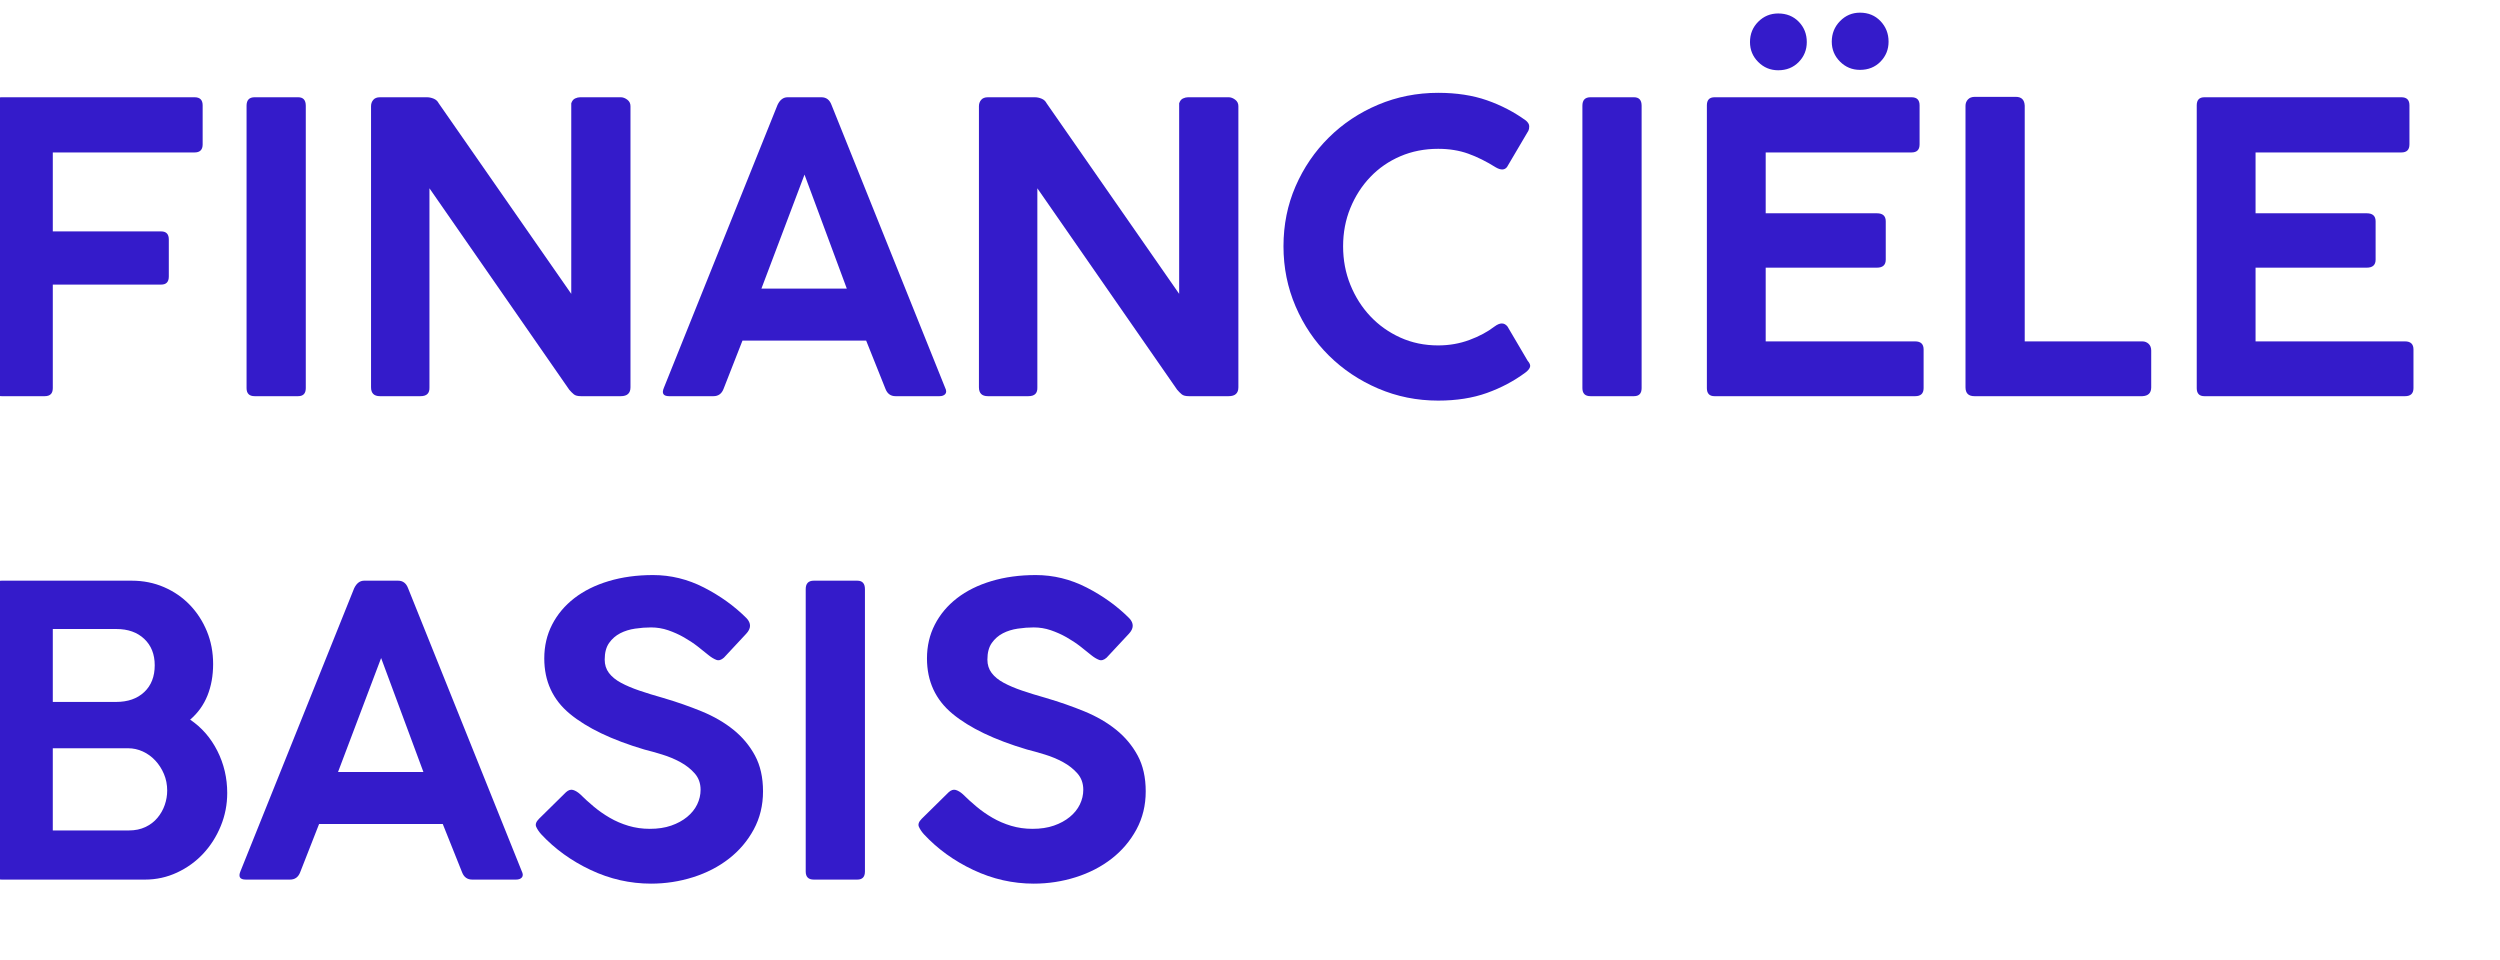<?xml version="1.0" encoding="UTF-8"?>
<svg xmlns="http://www.w3.org/2000/svg" id="Layer_1" width="417.204" height="160.215" version="1.1" viewBox="0 0 417.204 160.215">
  <defs>
    <style>
      .st0 {
        fill: #341bca;
      }
    </style>
  </defs>
  <path class="st0" d="M-1.005,64.769V17.576c0-.896.426-1.345,1.277-1.345h32.203c.896,0,1.344.448,1.344,1.345v6.521c0,.897-.448,1.344-1.344,1.344H8.811v13.177h18.084c.851,0,1.277.449,1.277,1.345v6.185c0,.897-.426,1.345-1.277,1.345H8.811v17.277c0,.897-.448,1.345-1.345,1.345H.273c-.852,0-1.277-.447-1.277-1.345Z"></path>
  <path class="st0" d="M41.147,64.769V17.642c0-.941.448-1.412,1.345-1.412h7.261c.851,0,1.277.471,1.277,1.412v47.127c0,.897-.427,1.345-1.277,1.345h-7.261c-.897,0-1.345-.447-1.345-1.345Z"></path>
  <path class="st0" d="M61.92,17.71c0-.403.123-.75.37-1.042.246-.291.615-.437,1.109-.437h7.866c.358,0,.728.079,1.109.235.38.157.661.415.84.773l22.118,31.799v-31.799c.134-.403.347-.672.639-.807.291-.134.571-.202.84-.202h6.79c.358,0,.716.134,1.076.403.358.269.538.628.538,1.076v46.925c0,.986-.538,1.479-1.614,1.479h-6.656c-.538,0-.931-.101-1.176-.303-.247-.202-.504-.459-.773-.773l-23.329-33.614v33.211c.044.986-.448,1.479-1.479,1.479h-6.79c-.986,0-1.479-.493-1.479-1.479V17.71Z"></path>
  <path class="st0" d="M110.795,64.703l18.959-47.194c.403-.851.963-1.277,1.681-1.277h5.647c.807,0,1.367.426,1.681,1.277l18.958,47.194c.224.448.235.796.034,1.042-.202.247-.527.37-.975.37h-7.328c-.807,0-1.368-.403-1.681-1.21l-3.227-8.067h-20.639l-3.16,8.067c-.314.807-.874,1.21-1.681,1.21h-7.395c-.986,0-1.277-.471-.874-1.412ZM134.258,29.139l-7.193,19.026h14.252l-7.059-19.026Z"></path>
  <path class="st0" d="M163.367,17.71c0-.403.123-.75.37-1.042.246-.291.615-.437,1.109-.437h7.866c.358,0,.728.079,1.109.235.38.157.661.415.84.773l22.118,31.799v-31.799c.134-.403.347-.672.639-.807.291-.134.571-.202.84-.202h6.79c.358,0,.716.134,1.076.403.358.269.538.628.538,1.076v46.925c0,.986-.538,1.479-1.614,1.479h-6.656c-.538,0-.931-.101-1.176-.303-.247-.202-.504-.459-.773-.773l-23.329-33.614v33.211c.044.986-.448,1.479-1.479,1.479h-6.79c-.986,0-1.479-.493-1.479-1.479V17.71Z"></path>
  <path class="st0" d="M249.419,54.484c.896-.672,1.613-.672,2.151,0l3.361,5.714c.358.403.493.751.403,1.042-.09.292-.336.595-.739.908-1.928,1.435-4.079,2.578-6.454,3.429-2.376.851-5.087,1.277-8.135,1.277-3.541,0-6.88-.672-10.017-2.017-3.138-1.345-5.883-3.182-8.235-5.513-2.353-2.33-4.202-5.064-5.547-8.202-1.345-3.137-2.017-6.476-2.017-10.017,0-3.585.672-6.925,2.017-10.017,1.345-3.093,3.193-5.804,5.547-8.135,2.353-2.33,5.098-4.157,8.235-5.479,3.137-1.321,6.476-1.983,10.017-1.983,3.048,0,5.759.415,8.135,1.244,2.375.83,4.549,1.961,6.521,3.395.358.315.537.628.537.941,0,.314-.045.561-.134.74l-3.563,6.05c-.403.538-1.031.561-1.882.067-1.569-.985-3.104-1.748-4.606-2.286-1.502-.538-3.171-.807-5.009-.807-2.285,0-4.393.415-6.319,1.244-1.928.83-3.597,1.983-5.009,3.462-1.411,1.479-2.521,3.205-3.327,5.177-.807,1.973-1.21,4.101-1.21,6.387s.403,4.426,1.21,6.42c.807,1.995,1.916,3.743,3.327,5.244,1.412,1.502,3.081,2.689,5.009,3.563,1.927.874,4.034,1.311,6.319,1.311,1.838,0,3.574-.303,5.211-.908,1.635-.605,3.035-1.355,4.201-2.252Z"></path>
  <path class="st0" d="M264.073,64.769V17.642c0-.941.447-1.412,1.345-1.412h7.261c.851,0,1.277.471,1.277,1.412v47.127c0,.897-.427,1.345-1.277,1.345h-7.261c-.897,0-1.345-.447-1.345-1.345Z"></path>
  <path class="st0" d="M284.847,64.769V17.576c0-.896.426-1.345,1.277-1.345h32.875c.895,0,1.345.448,1.345,1.345v6.521c0,.897-.449,1.344-1.345,1.344h-24.337v10.152h18.555c.985,0,1.48.448,1.48,1.344v6.387c0,.897-.494,1.345-1.48,1.345h-18.555v12.303h24.941c.941,0,1.412.449,1.412,1.345v6.454c0,.897-.471,1.345-1.412,1.345h-33.48c-.852,0-1.277-.447-1.277-1.345ZM292.04,7.02c0-1.344.459-2.476,1.379-3.395.918-.918,2.027-1.378,3.327-1.378,1.389,0,2.531.46,3.429,1.378.896.919,1.345,2.051,1.345,3.395,0,1.301-.448,2.41-1.345,3.328-.897.919-2.04,1.378-3.429,1.378-1.3,0-2.409-.459-3.327-1.378-.92-.918-1.379-2.027-1.379-3.328ZM305.688,6.954c0-1.345.459-2.488,1.378-3.429.918-.941,2.027-1.412,3.328-1.412,1.389,0,2.531.471,3.429,1.412.896.941,1.345,2.084,1.345,3.429,0,1.3-.448,2.41-1.345,3.328-.897.919-2.04,1.378-3.429,1.378-1.301,0-2.41-.459-3.328-1.378-.919-.918-1.378-2.027-1.378-3.328Z"></path>
  <path class="st0" d="M328.007,17.642c0-.403.135-.75.403-1.042.27-.291.649-.437,1.144-.437h6.856c.941,0,1.435.494,1.48,1.479v39.329h19.631c.403,0,.75.134,1.042.403.291.269.436.65.436,1.143v6.118c0,.941-.493,1.435-1.478,1.479h-28.034c-.986,0-1.48-.493-1.48-1.479V17.642Z"></path>
  <path class="st0" d="M366.596,64.769V17.576c0-.896.426-1.345,1.277-1.345h32.875c.895,0,1.345.448,1.345,1.345v6.521c0,.897-.449,1.344-1.345,1.344h-24.337v10.152h18.555c.985,0,1.48.448,1.48,1.344v6.387c0,.897-.494,1.345-1.48,1.345h-18.555v12.303h24.941c.941,0,1.412.449,1.412,1.345v6.454c0,.897-.471,1.345-1.412,1.345h-33.48c-.852,0-1.277-.447-1.277-1.345Z"></path>
  <path class="st0" d="M-1.005,145.443v-47.261c0-.852.426-1.277,1.277-1.277h21.715c1.927,0,3.72.359,5.378,1.075,1.658.718,3.092,1.704,4.303,2.958,1.21,1.256,2.162,2.723,2.857,4.403.694,1.681,1.042,3.508,1.042,5.479,0,1.928-.314,3.676-.941,5.244-.628,1.569-1.592,2.913-2.891,4.033,1.927,1.301,3.439,3.037,4.538,5.21,1.098,2.175,1.647,4.517,1.647,7.025,0,1.928-.359,3.765-1.076,5.513-.717,1.748-1.692,3.284-2.924,4.606-1.233,1.322-2.689,2.376-4.37,3.16-1.681.784-3.462,1.176-5.345,1.176H.273c-.852,0-1.277-.447-1.277-1.345ZM19.433,104.972h-10.622v12.168h10.555c1.972,0,3.54-.548,4.706-1.647,1.165-1.098,1.748-2.588,1.748-4.471,0-1.837-.583-3.305-1.748-4.403-1.166-1.098-2.712-1.647-4.639-1.647ZM21.382,124.871h-12.572v13.715h12.706c1.031,0,1.95-.19,2.756-.572.807-.38,1.479-.895,2.017-1.546.538-.649.941-1.366,1.21-2.151.269-.783.403-1.58.403-2.387,0-.985-.18-1.904-.538-2.756-.359-.852-.84-1.603-1.445-2.252-.606-.649-1.301-1.154-2.084-1.513-.785-.358-1.603-.538-2.454-.538Z"></path>
  <path class="st0" d="M40.139,145.376l18.959-47.194c.403-.852.963-1.277,1.681-1.277h5.647c.807,0,1.367.426,1.681,1.277l18.958,47.194c.224.448.235.796.034,1.042s-.527.369-.975.369h-7.328c-.807,0-1.368-.403-1.681-1.21l-3.227-8.067h-20.639l-3.16,8.067c-.314.807-.874,1.21-1.681,1.21h-7.395c-.986,0-1.277-.471-.874-1.411ZM63.602,109.812l-7.193,19.026h14.252l-7.059-19.026Z"></path>
  <path class="st0" d="M90.291,139.191c-.359-.403-.628-.807-.807-1.21-.18-.403-.023-.851.471-1.345l4.504-4.436c.403-.358.795-.481,1.176-.37.38.112.773.348,1.177.706.672.672,1.422,1.355,2.252,2.05.829.696,1.725,1.323,2.689,1.883.963.56,2.005,1.009,3.127,1.345,1.12.336,2.308.504,3.563.504,1.345,0,2.532-.179,3.563-.538,1.031-.357,1.916-.84,2.656-1.445.739-.605,1.299-1.299,1.681-2.084.38-.783.571-1.602.571-2.453,0-1.076-.326-1.983-.975-2.724-.65-.739-1.446-1.366-2.387-1.882-.941-.515-1.961-.941-3.059-1.277-1.099-.336-2.096-.615-2.992-.841-5.423-1.613-9.558-3.597-12.403-5.949-2.847-2.353-4.269-5.434-4.269-9.244,0-2.061.437-3.943,1.311-5.647.874-1.702,2.106-3.17,3.697-4.403,1.59-1.231,3.506-2.185,5.748-2.856,2.241-.673,4.706-1.009,7.395-1.009,2.958,0,5.793.695,8.504,2.084,2.711,1.39,5.076,3.093,7.093,5.109.807.852.784,1.726-.067,2.622l-3.697,3.966c-.449.403-.874.527-1.277.37-.403-.156-.83-.414-1.277-.773-.538-.447-1.155-.94-1.849-1.478-.695-.538-1.456-1.042-2.286-1.513-.83-.471-1.704-.862-2.622-1.177-.919-.312-1.872-.471-2.857-.471-.852,0-1.737.067-2.655.202-.919.135-1.748.393-2.488.773-.739.381-1.356.919-1.849,1.613-.494.695-.74,1.625-.74,2.79,0,.852.235,1.591.706,2.218.471.629,1.143,1.177,2.017,1.647.874.471,1.904.907,3.092,1.31,1.187.404,2.498.808,3.933,1.211,2.286.672,4.437,1.423,6.454,2.252,2.017.83,3.775,1.849,5.277,3.059,1.502,1.21,2.7,2.646,3.597,4.303.896,1.658,1.345,3.653,1.345,5.983s-.516,4.448-1.546,6.353c-1.031,1.906-2.41,3.53-4.134,4.874-1.726,1.345-3.721,2.377-5.983,3.093-2.264.717-4.605,1.076-7.025,1.076-3.496,0-6.857-.762-10.085-2.286-3.227-1.523-5.983-3.518-8.269-5.983Z"></path>
  <path class="st0" d="M134.459,145.443v-47.127c0-.94.448-1.411,1.345-1.411h7.261c.851,0,1.277.471,1.277,1.411v47.127c0,.897-.427,1.345-1.277,1.345h-7.261c-.897,0-1.345-.447-1.345-1.345Z"></path>
  <path class="st0" d="M154.156,139.191c-.359-.403-.628-.807-.807-1.21-.18-.403-.023-.851.471-1.345l4.504-4.436c.403-.358.795-.481,1.176-.37.38.112.773.348,1.177.706.672.672,1.422,1.355,2.252,2.05.829.696,1.725,1.323,2.689,1.883.963.56,2.005,1.009,3.127,1.345,1.12.336,2.308.504,3.563.504,1.345,0,2.532-.179,3.563-.538,1.031-.357,1.916-.84,2.656-1.445.739-.605,1.299-1.299,1.681-2.084.38-.783.571-1.602.571-2.453,0-1.076-.326-1.983-.975-2.724-.65-.739-1.446-1.366-2.387-1.882-.941-.515-1.961-.941-3.059-1.277-1.099-.336-2.096-.615-2.992-.841-5.423-1.613-9.558-3.597-12.403-5.949-2.847-2.353-4.269-5.434-4.269-9.244,0-2.061.437-3.943,1.311-5.647.874-1.702,2.106-3.17,3.697-4.403,1.59-1.231,3.506-2.185,5.748-2.856,2.241-.673,4.706-1.009,7.395-1.009,2.958,0,5.793.695,8.504,2.084,2.711,1.39,5.076,3.093,7.093,5.109.807.852.784,1.726-.067,2.622l-3.697,3.966c-.449.403-.874.527-1.277.37-.403-.156-.83-.414-1.277-.773-.538-.447-1.155-.94-1.849-1.478-.695-.538-1.456-1.042-2.286-1.513-.83-.471-1.704-.862-2.622-1.177-.919-.312-1.872-.471-2.857-.471-.852,0-1.737.067-2.655.202-.919.135-1.748.393-2.488.773-.739.381-1.356.919-1.849,1.613-.494.695-.74,1.625-.74,2.79,0,.852.235,1.591.706,2.218.471.629,1.143,1.177,2.017,1.647.874.471,1.904.907,3.092,1.31,1.187.404,2.498.808,3.933,1.211,2.286.672,4.437,1.423,6.454,2.252,2.017.83,3.775,1.849,5.277,3.059,1.502,1.21,2.7,2.646,3.597,4.303.896,1.658,1.345,3.653,1.345,5.983s-.516,4.448-1.546,6.353c-1.031,1.906-2.41,3.53-4.134,4.874-1.726,1.345-3.721,2.377-5.983,3.093-2.264.717-4.605,1.076-7.025,1.076-3.496,0-6.857-.762-10.085-2.286-3.227-1.523-5.983-3.518-8.269-5.983Z"></path>
</svg>
